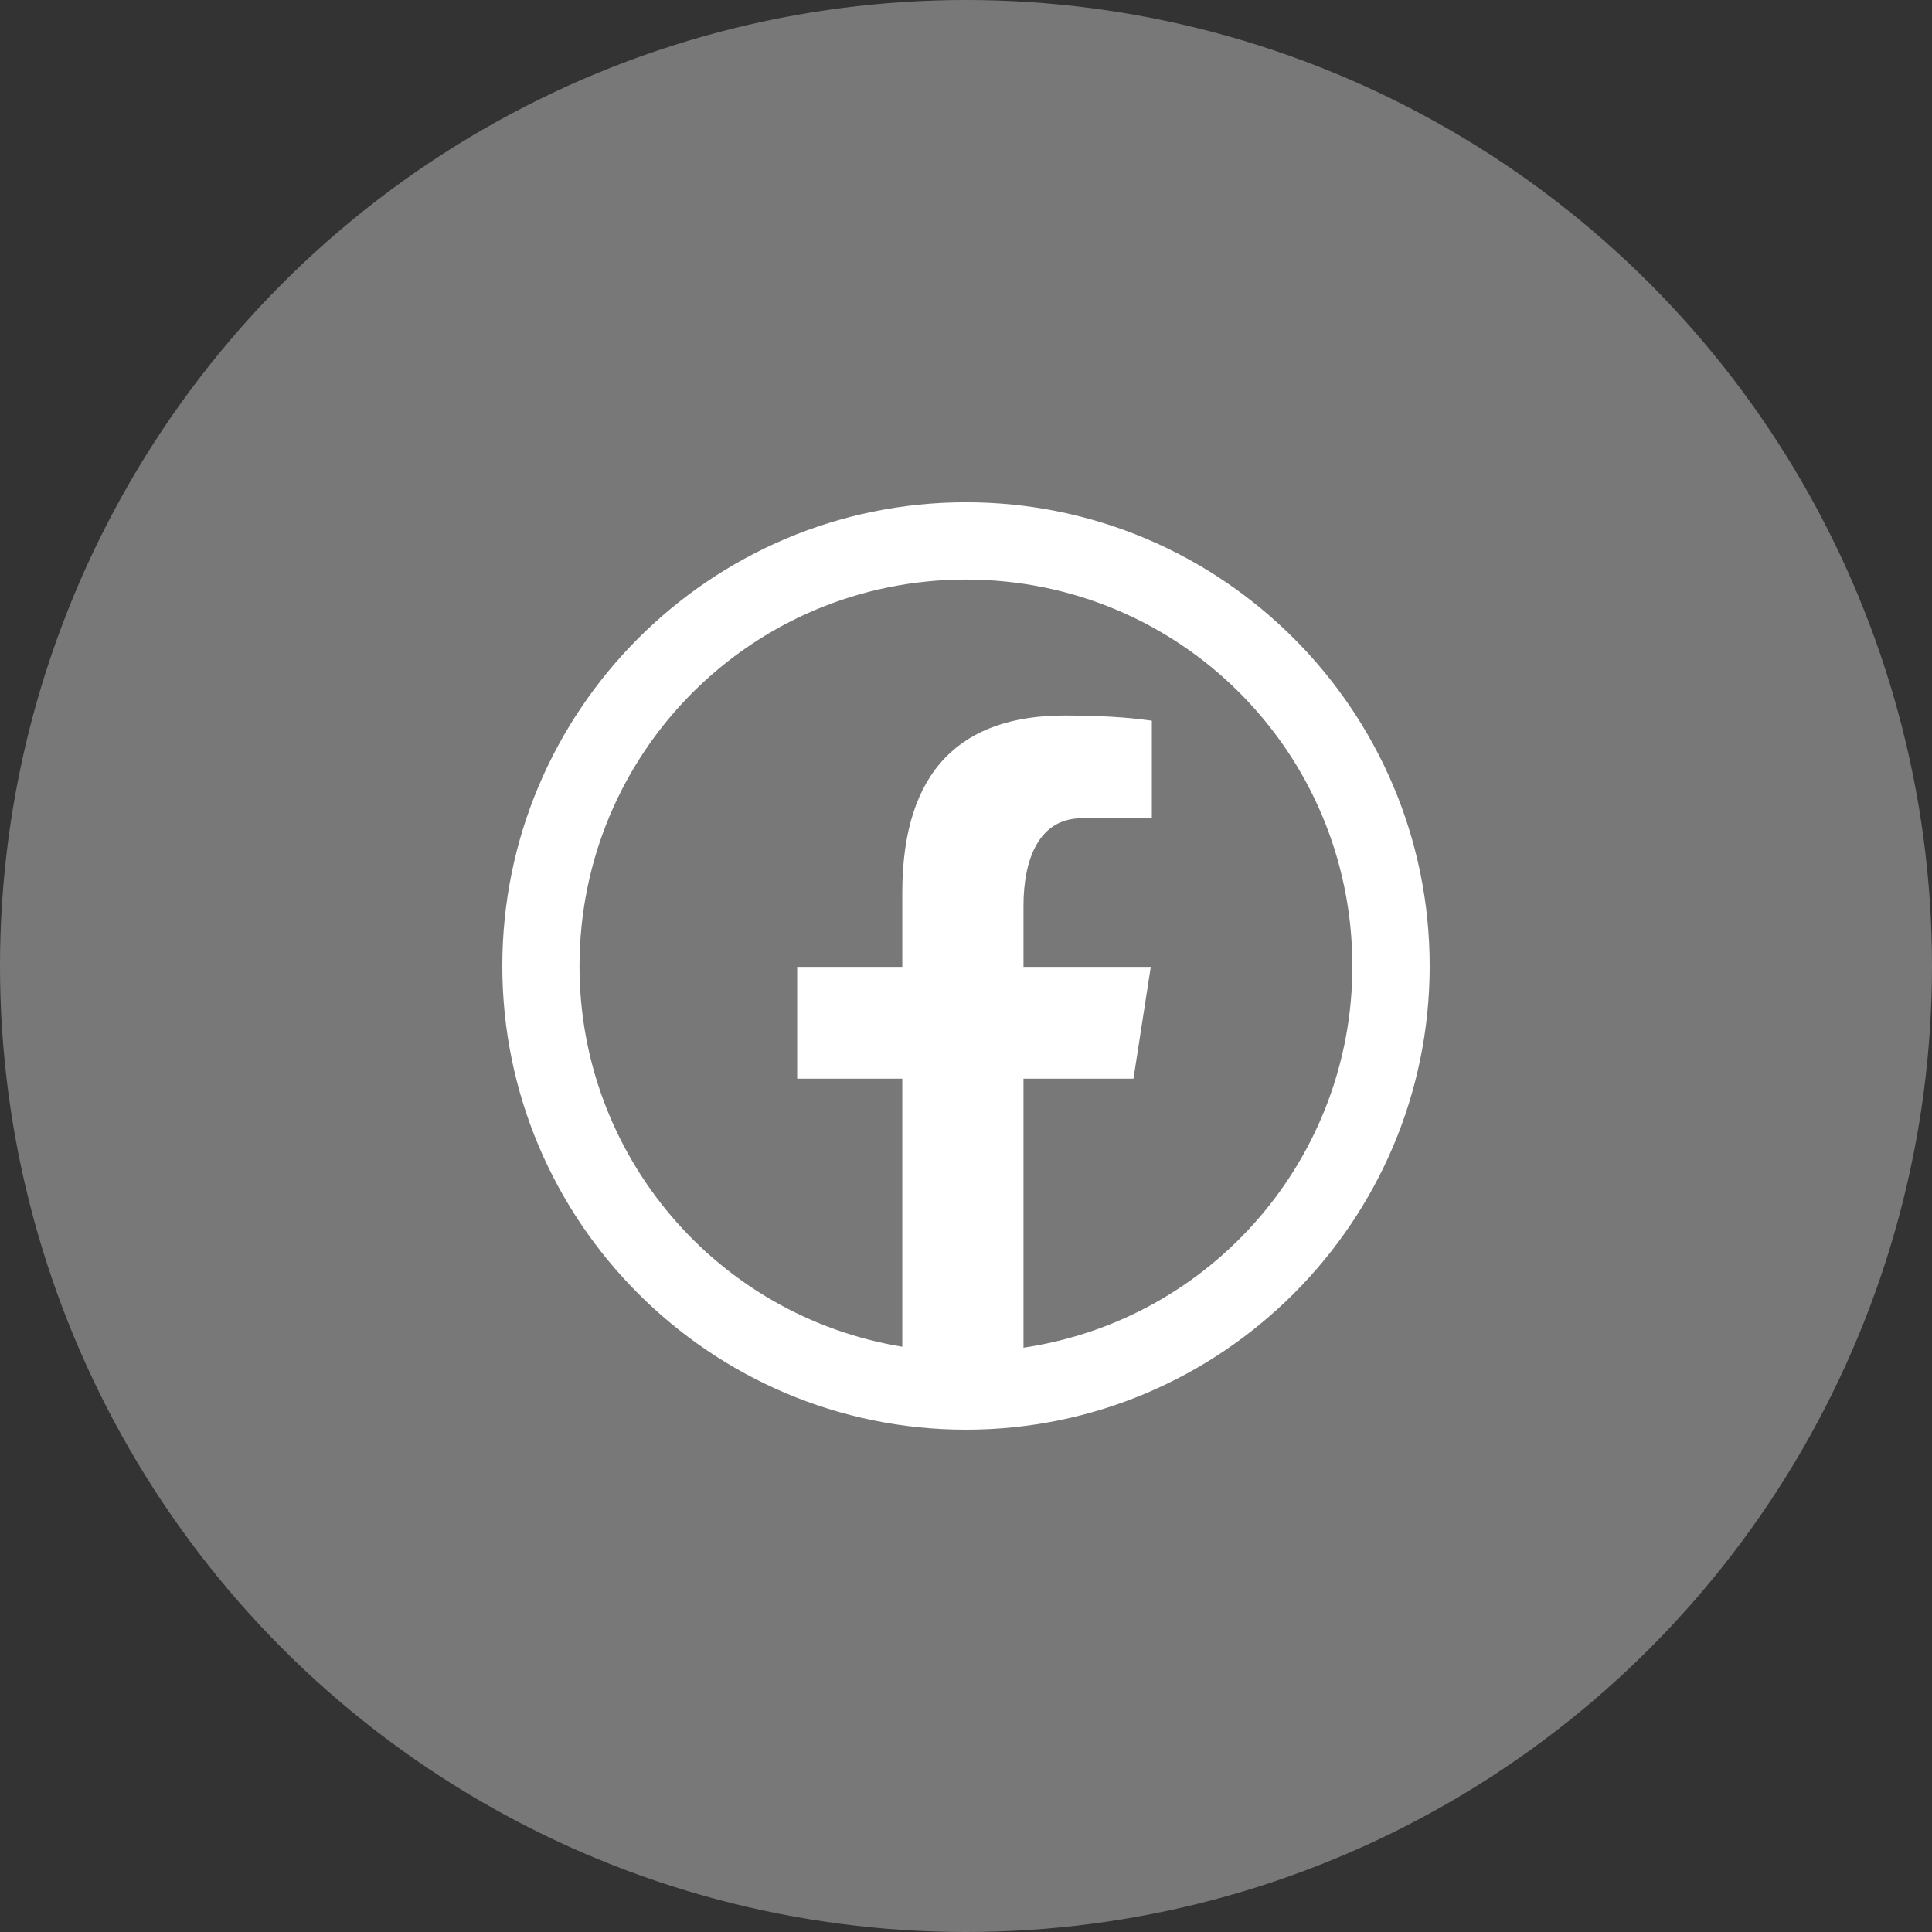 <?xml version="1.0" encoding="utf-8"?>
<!-- Generator: Adobe Illustrator 16.0.0, SVG Export Plug-In . SVG Version: 6.00 Build 0)  -->
<!DOCTYPE svg PUBLIC "-//W3C//DTD SVG 1.1//EN" "http://www.w3.org/Graphics/SVG/1.1/DTD/svg11.dtd">
<svg version="1.1" id="Layer_1" xmlns="http://www.w3.org/2000/svg" xmlns:xlink="http://www.w3.org/1999/xlink" x="0px" y="0px"
	 width="41px" height="41px" viewBox="0 0 41 41" enable-background="new 0 0 41 41" xml:space="preserve">
<rect x="0" y="0" width="41" height="41" fill="#333333" stroke="none"/>
<circle fill="#787878" cx="20.5" cy="20.5" r="20.5"/>
<path fill="#FFFFFF" d="M20.5,10.659c-5.425,0-9.84,4.415-9.84,9.841c0,5.424,4.415,9.84,9.84,9.84s9.84-4.416,9.84-9.84
	C30.34,15.074,25.925,10.659,20.5,10.659z M20.5,12.299c4.537,0,8.199,3.661,8.199,8.201c0.005,4.057-2.967,7.504-6.979,8.1v-5.709
	h2.334l0.367-2.372h-2.701v-1.296c0-0.984,0.323-1.859,1.244-1.859h1.48v-2.07c-0.262-0.035-0.812-0.11-1.852-0.11
	c-2.171,0-3.444,1.145-3.444,3.758v1.577h-2.231v2.372h2.231v5.689c-3.954-0.652-6.854-4.072-6.85-8.08
	C12.301,15.96,15.961,12.299,20.5,12.299z"/>
</svg>
